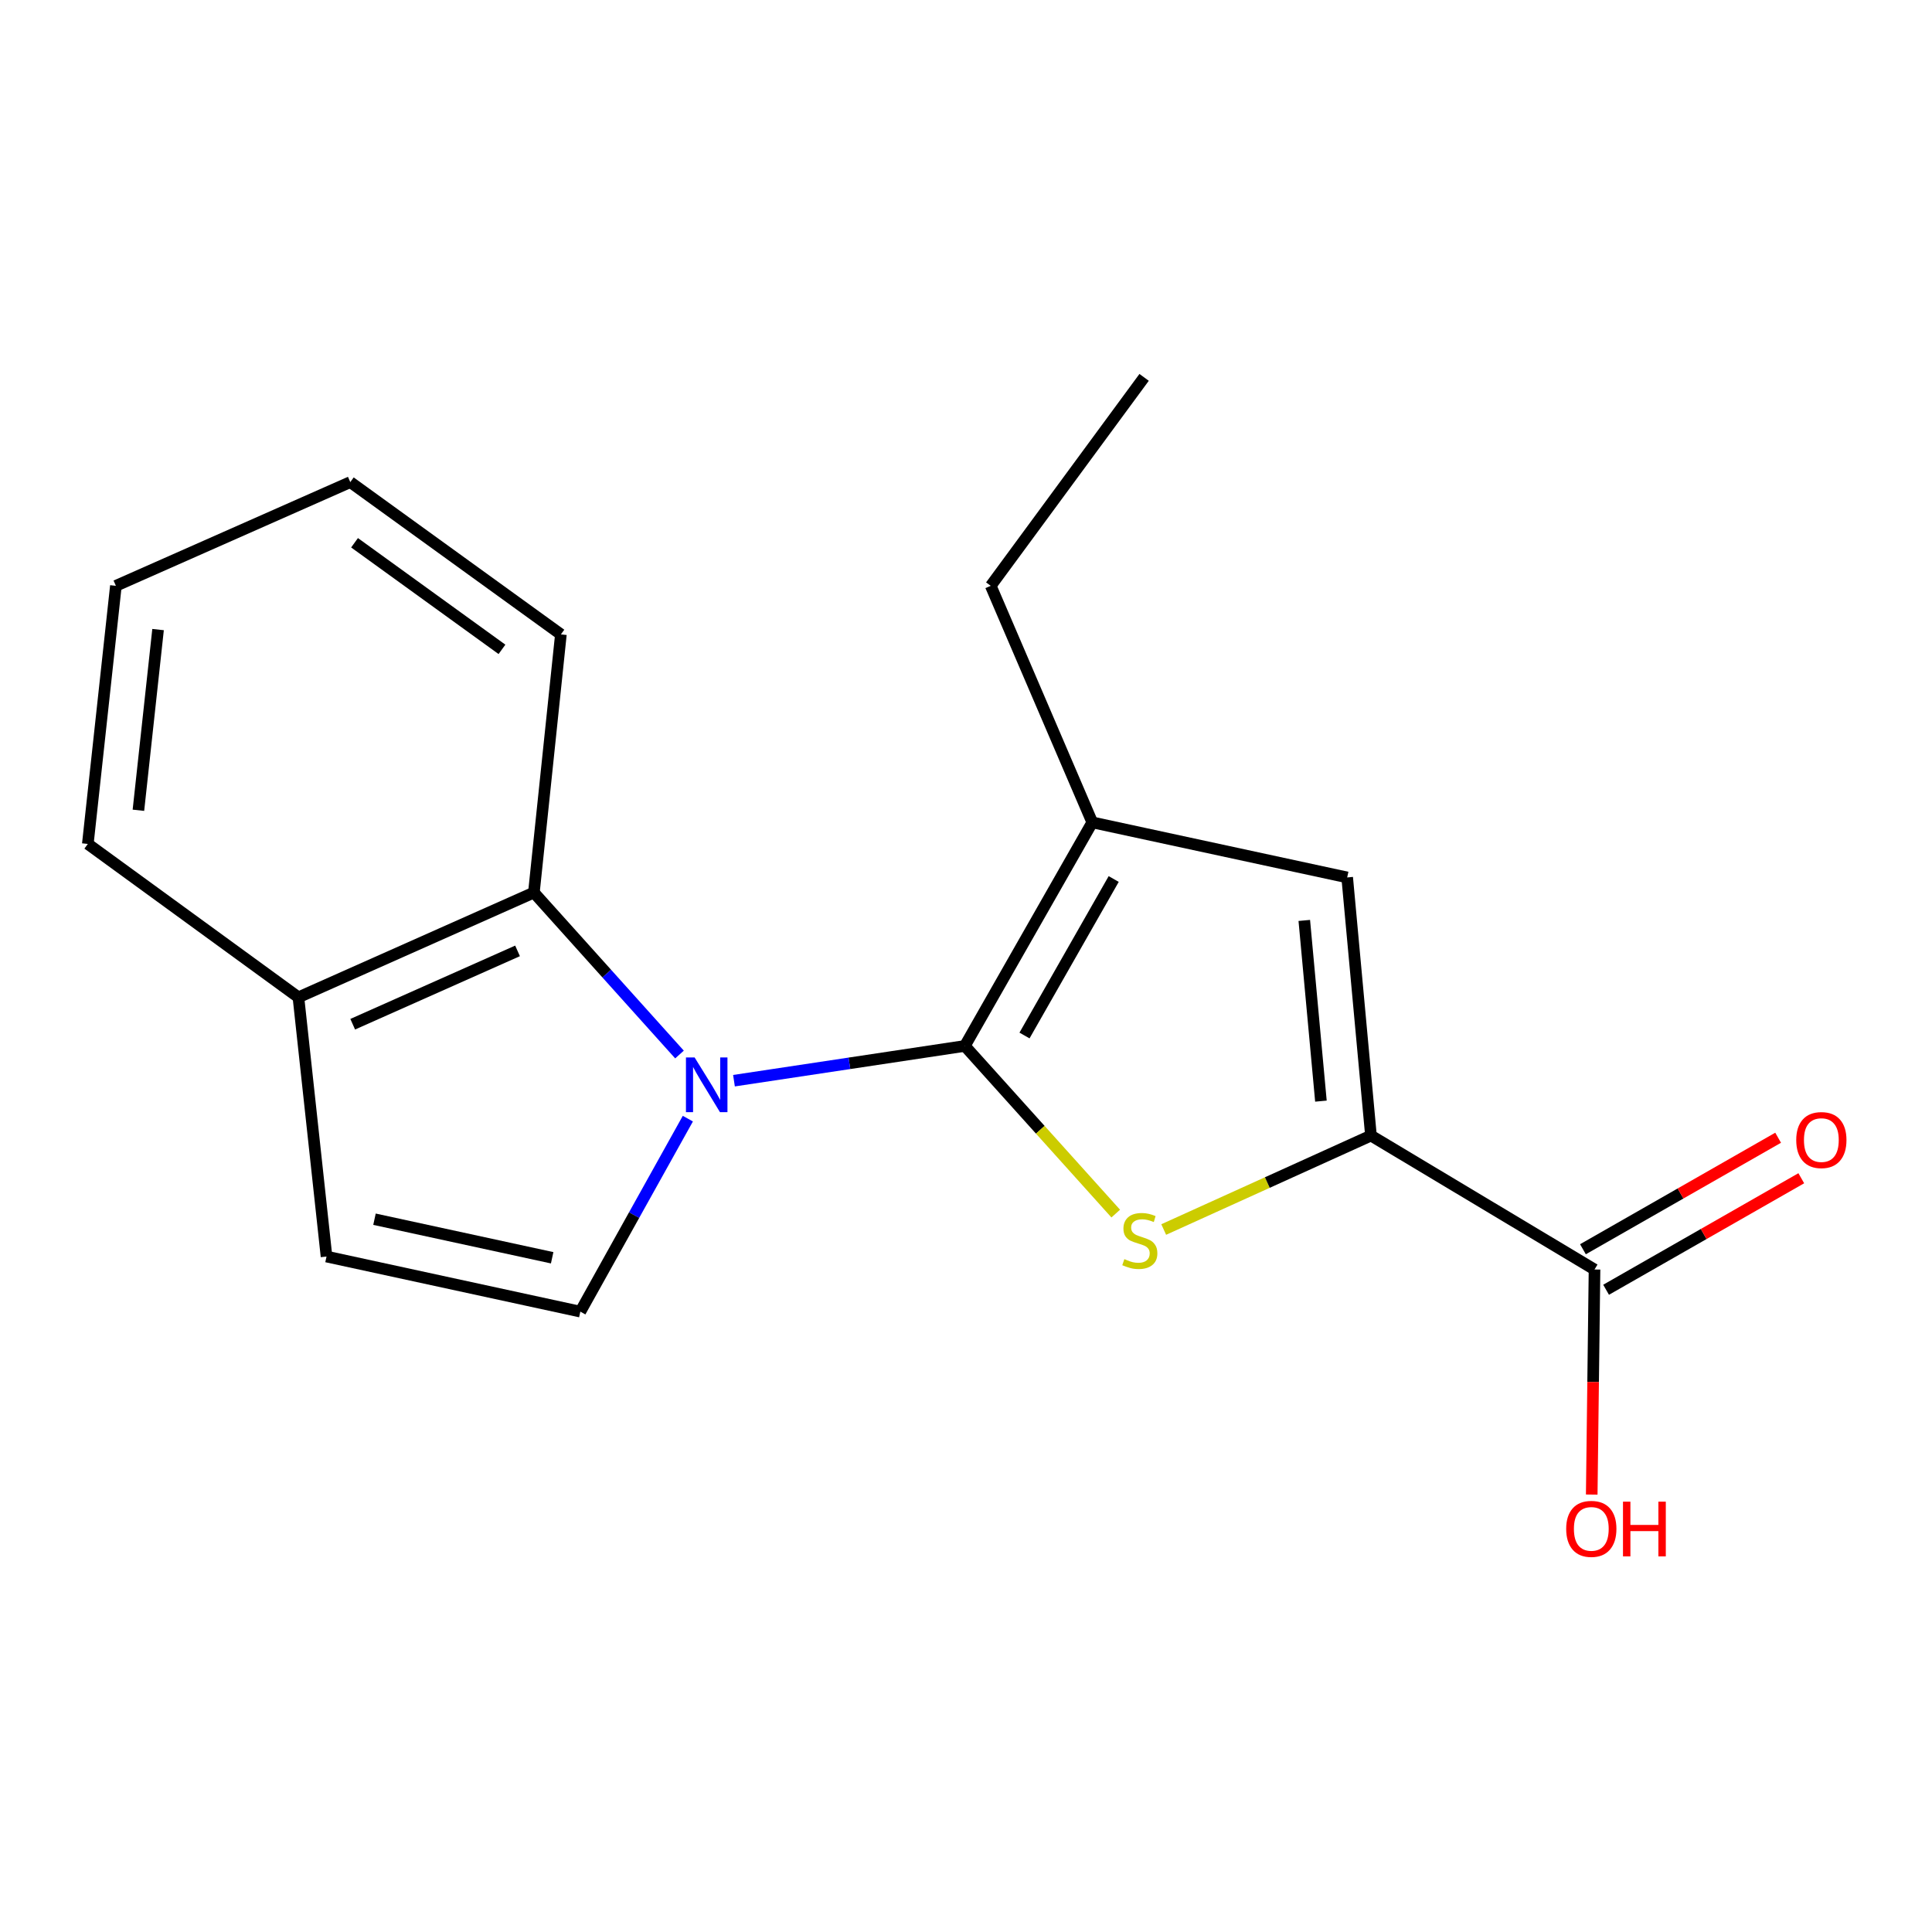 <?xml version='1.0' encoding='iso-8859-1'?>
<svg version='1.1' baseProfile='full'
              xmlns='http://www.w3.org/2000/svg'
                      xmlns:rdkit='http://www.rdkit.org/xml'
                      xmlns:xlink='http://www.w3.org/1999/xlink'
                  xml:space='preserve'
width='1000px' height='1000px' viewBox='0 0 1000 1000'>
<!-- END OF HEADER -->
<rect style='opacity:1.0;fill:#FFFFFF;stroke:none' width='1000' height='1000' x='0' y='0'> </rect>
<path class='bond-0' d='M 499.405,541.377 L 439.656,550.37' style='fill:none;fill-rule:evenodd;stroke:#000000;stroke-width:6px;stroke-linecap:butt;stroke-linejoin:miter;stroke-opacity:1' />
<path class='bond-0' d='M 439.656,550.37 L 379.907,559.364' style='fill:none;fill-rule:evenodd;stroke:#0000FF;stroke-width:6px;stroke-linecap:butt;stroke-linejoin:miter;stroke-opacity:1' />
<path class='bond-1' d='M 499.405,541.377 L 538.454,584.765' style='fill:none;fill-rule:evenodd;stroke:#000000;stroke-width:6px;stroke-linecap:butt;stroke-linejoin:miter;stroke-opacity:1' />
<path class='bond-1' d='M 538.454,584.765 L 577.502,628.152' style='fill:none;fill-rule:evenodd;stroke:#CCCC00;stroke-width:6px;stroke-linecap:butt;stroke-linejoin:miter;stroke-opacity:1' />
<path class='bond-3' d='M 499.405,541.377 L 565.361,425.659' style='fill:none;fill-rule:evenodd;stroke:#000000;stroke-width:6px;stroke-linecap:butt;stroke-linejoin:miter;stroke-opacity:1' />
<path class='bond-3' d='M 530.279,535.978 L 576.449,454.975' style='fill:none;fill-rule:evenodd;stroke:#000000;stroke-width:6px;stroke-linecap:butt;stroke-linejoin:miter;stroke-opacity:1' />
<path class='bond-4' d='M 356.029,579.008 L 328.206,628.953' style='fill:none;fill-rule:evenodd;stroke:#0000FF;stroke-width:6px;stroke-linecap:butt;stroke-linejoin:miter;stroke-opacity:1' />
<path class='bond-4' d='M 328.206,628.953 L 300.383,678.897' style='fill:none;fill-rule:evenodd;stroke:#000000;stroke-width:6px;stroke-linecap:butt;stroke-linejoin:miter;stroke-opacity:1' />
<path class='bond-6' d='M 351.704,545.819 L 314.022,503.898' style='fill:none;fill-rule:evenodd;stroke:#0000FF;stroke-width:6px;stroke-linecap:butt;stroke-linejoin:miter;stroke-opacity:1' />
<path class='bond-6' d='M 314.022,503.898 L 276.341,461.978' style='fill:none;fill-rule:evenodd;stroke:#000000;stroke-width:6px;stroke-linecap:butt;stroke-linejoin:miter;stroke-opacity:1' />
<path class='bond-2' d='M 602.331,636.397 L 655.967,612.084' style='fill:none;fill-rule:evenodd;stroke:#CCCC00;stroke-width:6px;stroke-linecap:butt;stroke-linejoin:miter;stroke-opacity:1' />
<path class='bond-2' d='M 655.967,612.084 L 709.603,587.772' style='fill:none;fill-rule:evenodd;stroke:#000000;stroke-width:6px;stroke-linecap:butt;stroke-linejoin:miter;stroke-opacity:1' />
<path class='bond-7' d='M 709.603,587.772 L 825.321,657.095' style='fill:none;fill-rule:evenodd;stroke:#000000;stroke-width:6px;stroke-linecap:butt;stroke-linejoin:miter;stroke-opacity:1' />
<path class='bond-18' d='M 709.603,587.772 L 697.3,454.156' style='fill:none;fill-rule:evenodd;stroke:#000000;stroke-width:6px;stroke-linecap:butt;stroke-linejoin:miter;stroke-opacity:1' />
<path class='bond-18' d='M 683.709,569.944 L 675.097,476.413' style='fill:none;fill-rule:evenodd;stroke:#000000;stroke-width:6px;stroke-linecap:butt;stroke-linejoin:miter;stroke-opacity:1' />
<path class='bond-5' d='M 565.361,425.659 L 697.3,454.156' style='fill:none;fill-rule:evenodd;stroke:#000000;stroke-width:6px;stroke-linecap:butt;stroke-linejoin:miter;stroke-opacity:1' />
<path class='bond-12' d='M 565.361,425.659 L 512.808,303.219' style='fill:none;fill-rule:evenodd;stroke:#000000;stroke-width:6px;stroke-linecap:butt;stroke-linejoin:miter;stroke-opacity:1' />
<path class='bond-8' d='M 300.383,678.897 L 169.008,650.387' style='fill:none;fill-rule:evenodd;stroke:#000000;stroke-width:6px;stroke-linecap:butt;stroke-linejoin:miter;stroke-opacity:1' />
<path class='bond-8' d='M 285.799,651.02 L 193.836,631.063' style='fill:none;fill-rule:evenodd;stroke:#000000;stroke-width:6px;stroke-linecap:butt;stroke-linejoin:miter;stroke-opacity:1' />
<path class='bond-9' d='M 276.341,461.978 L 154.464,516.208' style='fill:none;fill-rule:evenodd;stroke:#000000;stroke-width:6px;stroke-linecap:butt;stroke-linejoin:miter;stroke-opacity:1' />
<path class='bond-9' d='M 267.877,492.176 L 182.563,530.137' style='fill:none;fill-rule:evenodd;stroke:#000000;stroke-width:6px;stroke-linecap:butt;stroke-linejoin:miter;stroke-opacity:1' />
<path class='bond-13' d='M 276.341,461.978 L 290.321,328.362' style='fill:none;fill-rule:evenodd;stroke:#000000;stroke-width:6px;stroke-linecap:butt;stroke-linejoin:miter;stroke-opacity:1' />
<path class='bond-10' d='M 831.311,667.579 L 881.825,638.718' style='fill:none;fill-rule:evenodd;stroke:#000000;stroke-width:6px;stroke-linecap:butt;stroke-linejoin:miter;stroke-opacity:1' />
<path class='bond-10' d='M 881.825,638.718 L 932.339,609.856' style='fill:none;fill-rule:evenodd;stroke:#FF0000;stroke-width:6px;stroke-linecap:butt;stroke-linejoin:miter;stroke-opacity:1' />
<path class='bond-10' d='M 819.33,646.611 L 869.844,617.749' style='fill:none;fill-rule:evenodd;stroke:#000000;stroke-width:6px;stroke-linecap:butt;stroke-linejoin:miter;stroke-opacity:1' />
<path class='bond-10' d='M 869.844,617.749 L 920.358,588.887' style='fill:none;fill-rule:evenodd;stroke:#FF0000;stroke-width:6px;stroke-linecap:butt;stroke-linejoin:miter;stroke-opacity:1' />
<path class='bond-11' d='M 825.321,657.095 L 824.598,715.341' style='fill:none;fill-rule:evenodd;stroke:#000000;stroke-width:6px;stroke-linecap:butt;stroke-linejoin:miter;stroke-opacity:1' />
<path class='bond-11' d='M 824.598,715.341 L 823.876,773.587' style='fill:none;fill-rule:evenodd;stroke:#FF0000;stroke-width:6px;stroke-linecap:butt;stroke-linejoin:miter;stroke-opacity:1' />
<path class='bond-19' d='M 169.008,650.387 L 154.464,516.208' style='fill:none;fill-rule:evenodd;stroke:#000000;stroke-width:6px;stroke-linecap:butt;stroke-linejoin:miter;stroke-opacity:1' />
<path class='bond-14' d='M 154.464,516.208 L 45.455,436.822' style='fill:none;fill-rule:evenodd;stroke:#000000;stroke-width:6px;stroke-linecap:butt;stroke-linejoin:miter;stroke-opacity:1' />
<path class='bond-15' d='M 512.808,303.219 L 592.194,195.323' style='fill:none;fill-rule:evenodd;stroke:#000000;stroke-width:6px;stroke-linecap:butt;stroke-linejoin:miter;stroke-opacity:1' />
<path class='bond-16' d='M 290.321,328.362 L 181.311,249.539' style='fill:none;fill-rule:evenodd;stroke:#000000;stroke-width:6px;stroke-linecap:butt;stroke-linejoin:miter;stroke-opacity:1' />
<path class='bond-16' d='M 259.819,336.108 L 183.512,280.933' style='fill:none;fill-rule:evenodd;stroke:#000000;stroke-width:6px;stroke-linecap:butt;stroke-linejoin:miter;stroke-opacity:1' />
<path class='bond-20' d='M 45.455,436.822 L 59.985,303.219' style='fill:none;fill-rule:evenodd;stroke:#000000;stroke-width:6px;stroke-linecap:butt;stroke-linejoin:miter;stroke-opacity:1' />
<path class='bond-20' d='M 71.642,419.392 L 81.814,325.871' style='fill:none;fill-rule:evenodd;stroke:#000000;stroke-width:6px;stroke-linecap:butt;stroke-linejoin:miter;stroke-opacity:1' />
<path class='bond-17' d='M 181.311,249.539 L 59.985,303.219' style='fill:none;fill-rule:evenodd;stroke:#000000;stroke-width:6px;stroke-linecap:butt;stroke-linejoin:miter;stroke-opacity:1' />
<path  class='atom-1' d='M 359.529 547.329
L 368.809 562.329
Q 369.729 563.809, 371.209 566.489
Q 372.689 569.169, 372.769 569.329
L 372.769 547.329
L 376.529 547.329
L 376.529 575.649
L 372.649 575.649
L 362.689 559.249
Q 361.529 557.329, 360.289 555.129
Q 359.089 552.929, 358.729 552.249
L 358.729 575.649
L 355.049 575.649
L 355.049 547.329
L 359.529 547.329
' fill='#0000FF'/>
<path  class='atom-2' d='M 581.967 651.722
Q 582.287 651.842, 583.607 652.402
Q 584.927 652.962, 586.367 653.322
Q 587.847 653.642, 589.287 653.642
Q 591.967 653.642, 593.527 652.362
Q 595.087 651.042, 595.087 648.762
Q 595.087 647.202, 594.287 646.242
Q 593.527 645.282, 592.327 644.762
Q 591.127 644.242, 589.127 643.642
Q 586.607 642.882, 585.087 642.162
Q 583.607 641.442, 582.527 639.922
Q 581.487 638.402, 581.487 635.842
Q 581.487 632.282, 583.887 630.082
Q 586.327 627.882, 591.127 627.882
Q 594.407 627.882, 598.127 629.442
L 597.207 632.522
Q 593.807 631.122, 591.247 631.122
Q 588.487 631.122, 586.967 632.282
Q 585.447 633.402, 585.487 635.362
Q 585.487 636.882, 586.247 637.802
Q 587.047 638.722, 588.167 639.242
Q 589.327 639.762, 591.247 640.362
Q 593.807 641.162, 595.327 641.962
Q 596.847 642.762, 597.927 644.402
Q 599.047 646.002, 599.047 648.762
Q 599.047 652.682, 596.407 654.802
Q 593.807 656.882, 589.447 656.882
Q 586.927 656.882, 585.007 656.322
Q 583.127 655.802, 580.887 654.882
L 581.967 651.722
' fill='#CCCC00'/>
<path  class='atom-11' d='M 929.729 590.092
Q 929.729 583.292, 933.089 579.492
Q 936.449 575.692, 942.729 575.692
Q 949.009 575.692, 952.369 579.492
Q 955.729 583.292, 955.729 590.092
Q 955.729 596.972, 952.329 600.892
Q 948.929 604.772, 942.729 604.772
Q 936.489 604.772, 933.089 600.892
Q 929.729 597.012, 929.729 590.092
M 942.729 601.572
Q 947.049 601.572, 949.369 598.692
Q 951.729 595.772, 951.729 590.092
Q 951.729 584.532, 949.369 581.732
Q 947.049 578.892, 942.729 578.892
Q 938.409 578.892, 936.049 581.692
Q 933.729 584.492, 933.729 590.092
Q 933.729 595.812, 936.049 598.692
Q 938.409 601.572, 942.729 601.572
' fill='#FF0000'/>
<path  class='atom-12' d='M 810.657 791.341
Q 810.657 784.541, 814.017 780.741
Q 817.377 776.941, 823.657 776.941
Q 829.937 776.941, 833.297 780.741
Q 836.657 784.541, 836.657 791.341
Q 836.657 798.221, 833.257 802.141
Q 829.857 806.021, 823.657 806.021
Q 817.417 806.021, 814.017 802.141
Q 810.657 798.261, 810.657 791.341
M 823.657 802.821
Q 827.977 802.821, 830.297 799.941
Q 832.657 797.021, 832.657 791.341
Q 832.657 785.781, 830.297 782.981
Q 827.977 780.141, 823.657 780.141
Q 819.337 780.141, 816.977 782.941
Q 814.657 785.741, 814.657 791.341
Q 814.657 797.061, 816.977 799.941
Q 819.337 802.821, 823.657 802.821
' fill='#FF0000'/>
<path  class='atom-12' d='M 840.057 777.261
L 843.897 777.261
L 843.897 789.301
L 858.377 789.301
L 858.377 777.261
L 862.217 777.261
L 862.217 805.581
L 858.377 805.581
L 858.377 792.501
L 843.897 792.501
L 843.897 805.581
L 840.057 805.581
L 840.057 777.261
' fill='#FF0000'/>
</svg>
